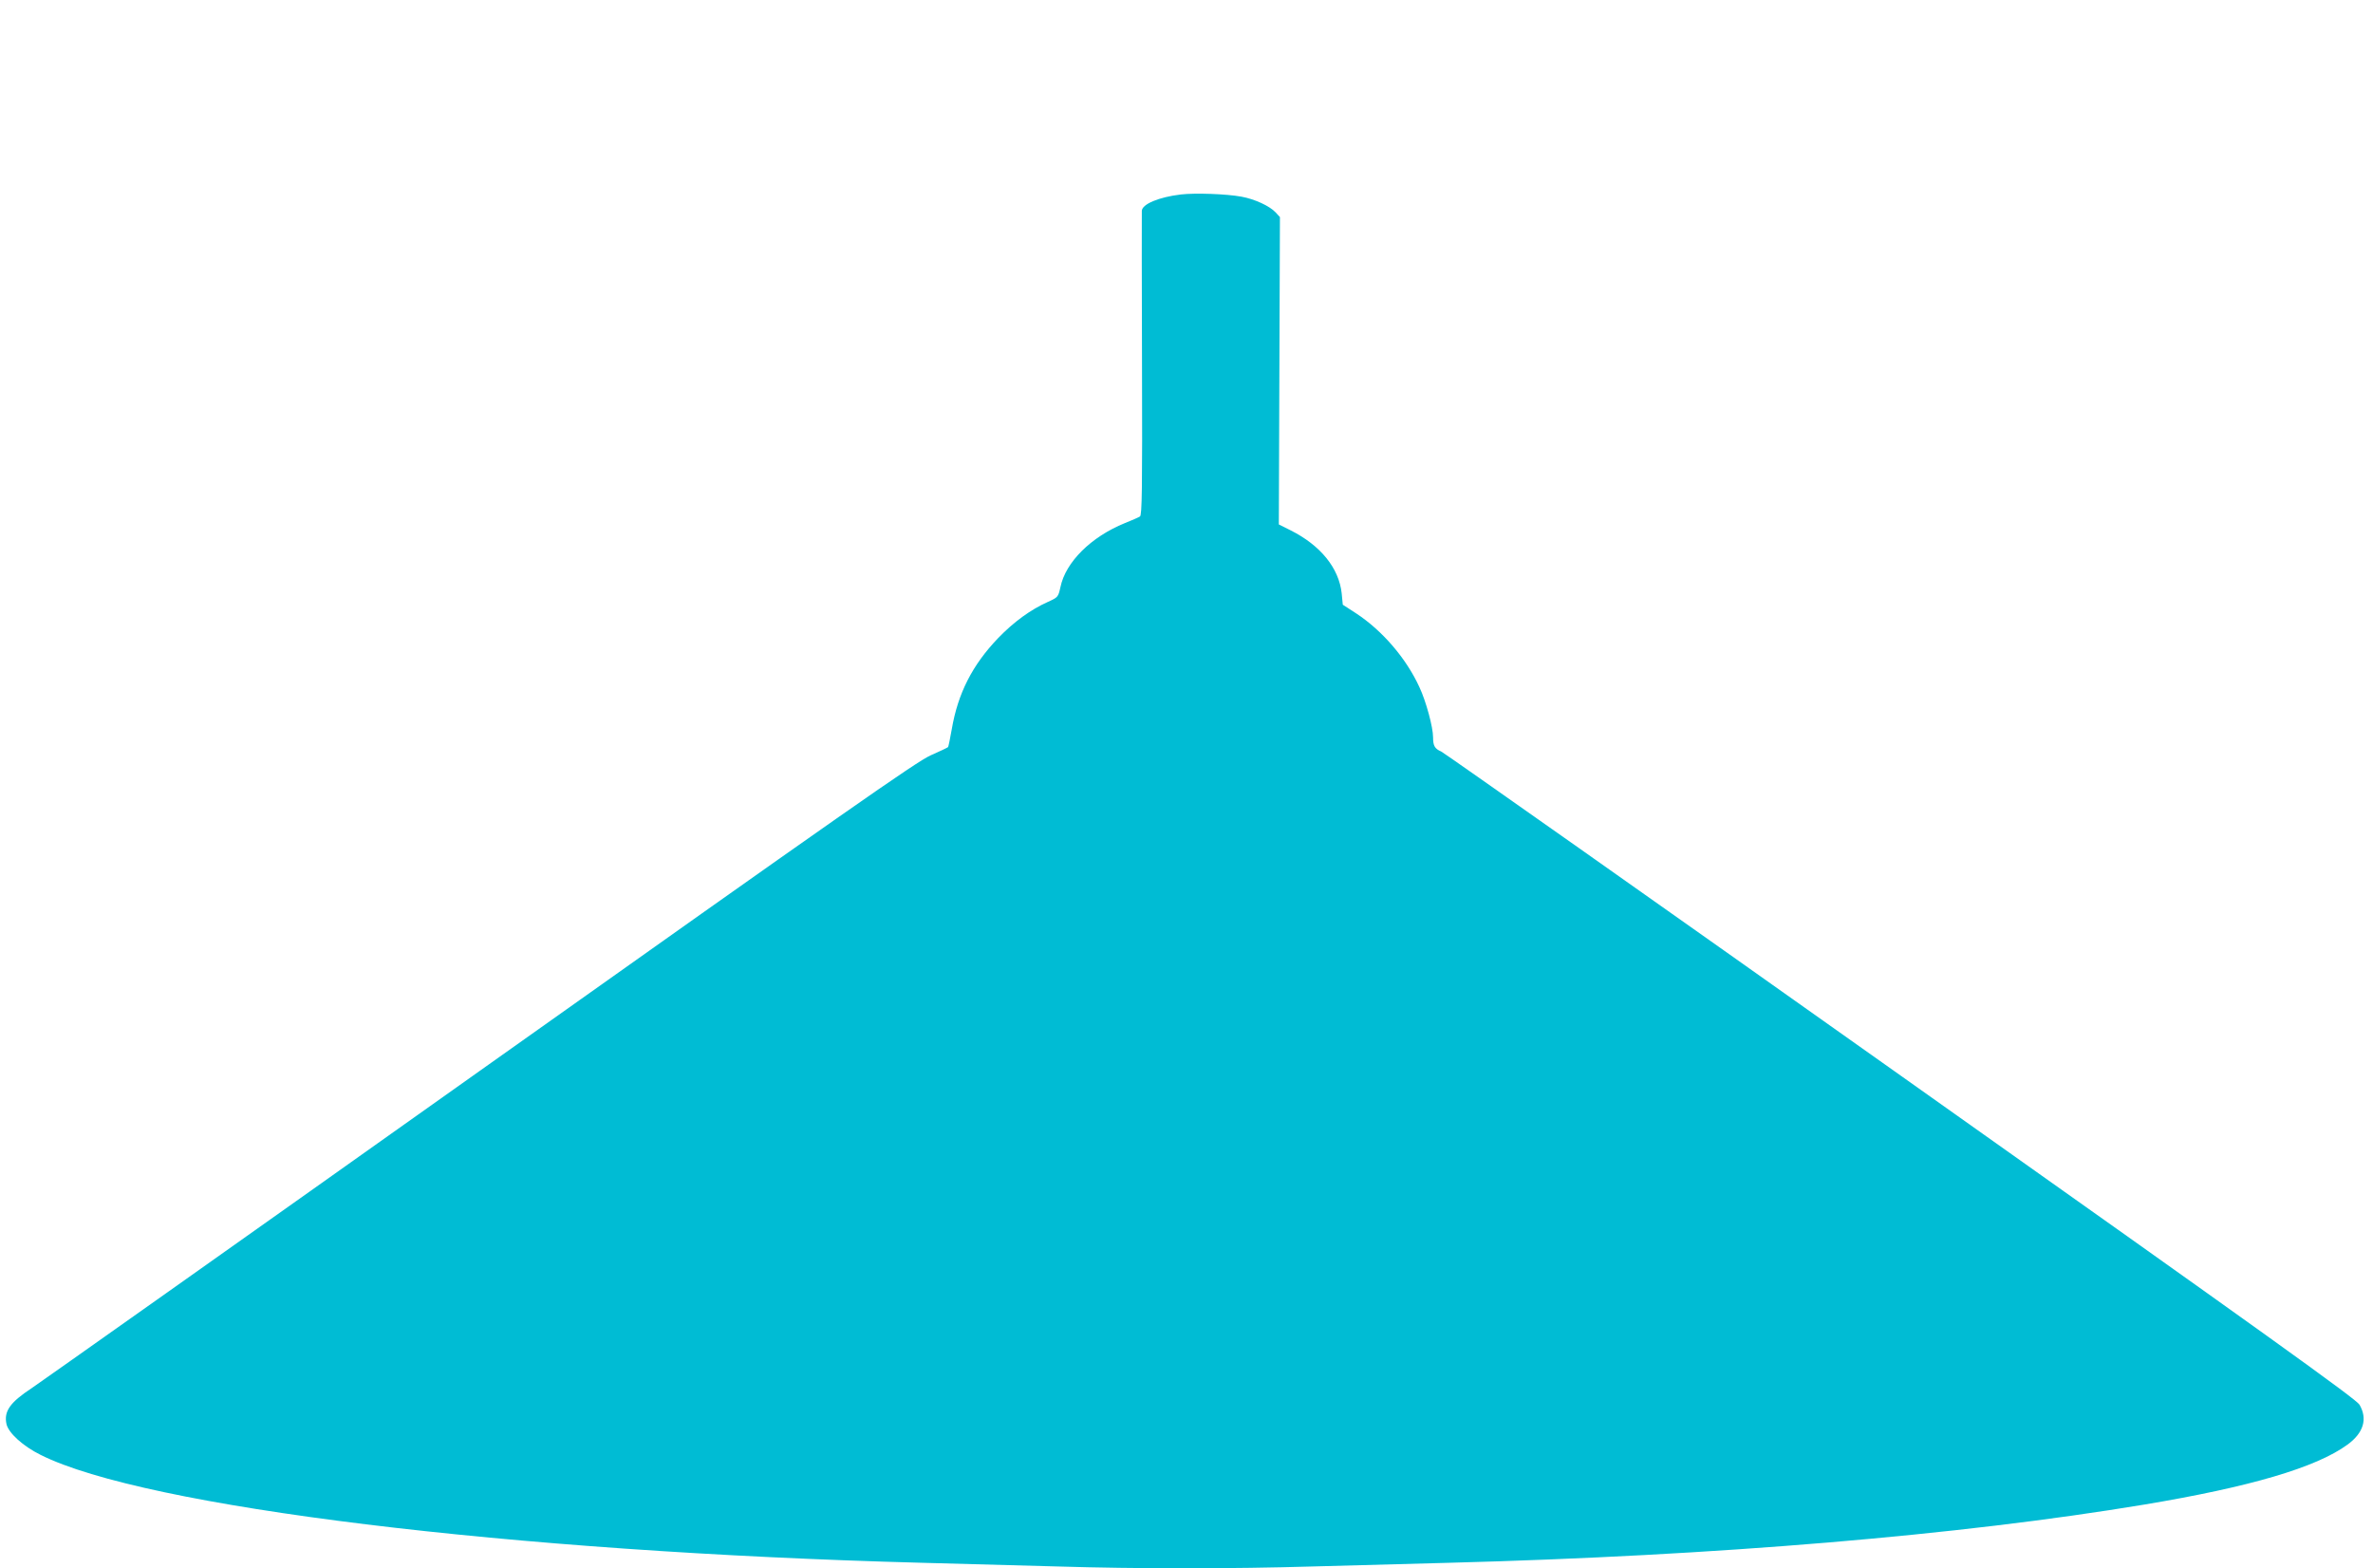 <?xml version="1.0" standalone="no"?>
<!DOCTYPE svg PUBLIC "-//W3C//DTD SVG 20010904//EN"
 "http://www.w3.org/TR/2001/REC-SVG-20010904/DTD/svg10.dtd">
<svg version="1.0" xmlns="http://www.w3.org/2000/svg"
 width="1280pt" height="846pt" viewBox="0 0 1280 846"
 preserveAspectRatio="xMidYMid meet">
<g transform="translate(0,846) scale(0.1,-0.1)"
fill="#00bcd4" stroke="none">
<path d="M6370 7411 c-119 -14 -209 -52 -211 -88 -1 -10 0 -383 1 -829 2 -676
0 -813 -11 -820 -8 -5 -44 -21 -82 -36 -182 -74 -319 -210 -347 -345 -12 -54
-13 -55 -68 -80 -92 -41 -183 -107 -268 -195 -139 -145 -217 -298 -250 -491
-9 -51 -18 -94 -20 -97 -3 -3 -45 -23 -95 -45 -76 -34 -462 -304 -2436 -1705
-1290 -916 -2376 -1684 -2412 -1708 -117 -77 -151 -125 -136 -194 11 -48 89
-119 184 -166 563 -282 2532 -523 4751 -582 223 -6 554 -15 735 -20 420 -13
947 -13 1375 0 184 5 517 14 740 20 1436 38 2748 148 3747 314 570 95 927 200
1095 323 87 63 110 139 65 216 -18 30 -490 369 -2472 1773 -1347 955 -2464
1742 -2481 1750 -35 15 -44 31 -44 77 0 54 -38 195 -74 271 -71 155 -200 305
-342 398 l-71 46 -6 62 c-15 136 -114 258 -275 339 l-64 32 3 829 3 829 -24
26 c-32 34 -112 71 -183 84 -81 15 -250 21 -327 12z"/>
</g>
</svg>
